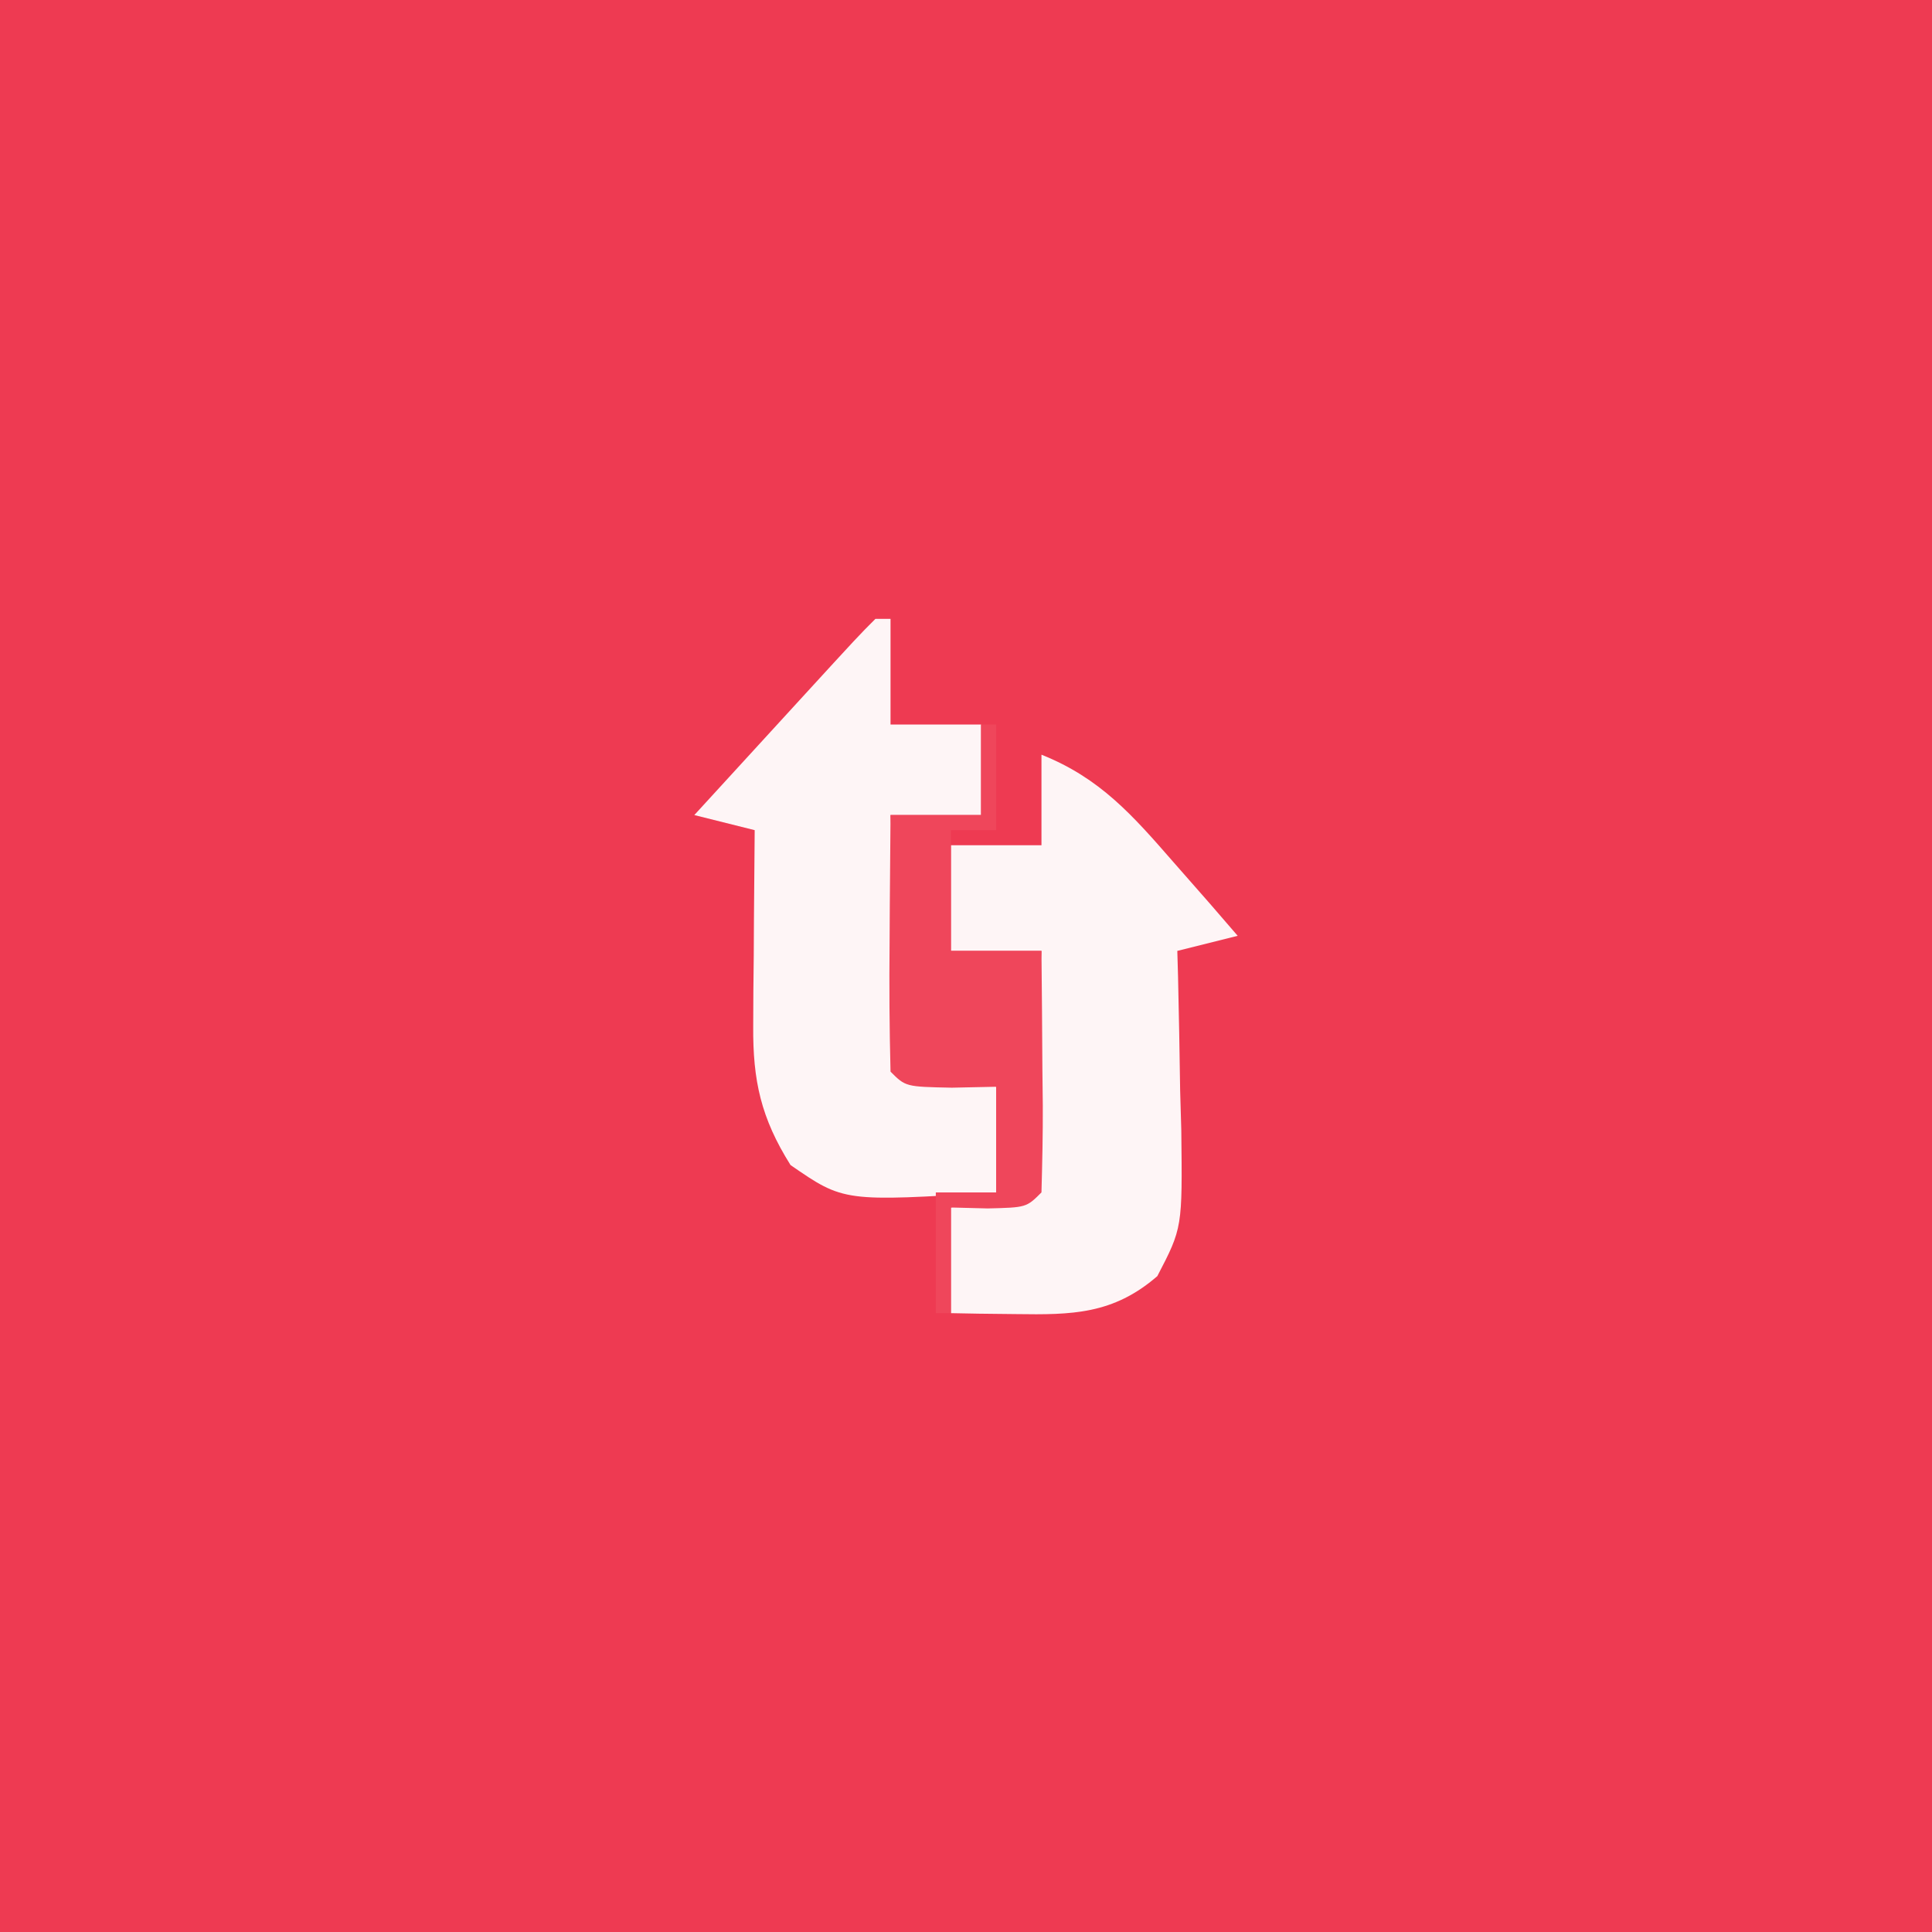 <svg xmlns="http://www.w3.org/2000/svg" width="128" height="128"><rect width="100%" height="100%" fill="#333333" stroke="none"/><path d="M0 0 C42.24 0 84.48 0 128 0 C128 42.24 128 84.48 128 128 C85.76 128 43.52 128 0 128 C0 85.76 0 43.52 0 0 Z " fill="#EE3A52" transform="translate(0,0)"></path><path d="M0 0 C0.33 0 0.66 0 1 0 C1 2.31 1 4.62 1 7 C2.98 7 4.96 7 7 7 C7 8.98 7 10.96 7 13 C5.02 13 3.04 13 1 13 C1.33 18.61 1.66 24.22 2 30 C3.98 30.33 5.96 30.66 8 31 C8 33.31 8 35.62 8 38 C-2.093 38.626 -2.093 38.626 -5.625 36.188 C-7.585 33.07 -8.125 30.595 -8.098 26.988 C-8.093 25.852 -8.093 25.852 -8.088 24.693 C-8.08 23.908 -8.071 23.122 -8.062 22.312 C-8.058 21.515 -8.053 20.718 -8.049 19.896 C-8.037 17.931 -8.019 15.965 -8 14 C-9.32 13.67 -10.64 13.34 -12 13 C-10.188 11.021 -8.375 9.041 -6.562 7.062 C-6.046 6.499 -5.53 5.935 -4.998 5.354 C-1.113 1.113 -1.113 1.113 0 0 Z " fill="#FEF5F6" transform="translate(58,41)"></path><path d="M0 0 C3.884 1.55 6.03 4.005 8.75 7.125 C9.949 8.49 9.949 8.49 11.172 9.883 C11.775 10.581 12.378 11.28 13 12 C11.68 12.33 10.36 12.66 9 13 C9.024 13.832 9.024 13.832 9.048 14.681 C9.11 17.204 9.149 19.727 9.188 22.25 C9.213 23.123 9.238 23.995 9.264 24.895 C9.338 31.351 9.338 31.351 7.676 34.547 C4.75 37.084 2.012 37.116 -1.688 37.062 C-2.9 37.049 -2.9 37.049 -4.137 37.035 C-4.752 37.024 -5.366 37.012 -6 37 C-6 34.69 -6 32.38 -6 30 C-4.35 29.67 -2.7 29.34 -1 29 C-0.67 23.72 -0.34 18.44 0 13 C-1.98 13 -3.96 13 -6 13 C-6 10.69 -6 8.38 -6 6 C-4.02 6 -2.04 6 0 6 C0 4.02 0 2.04 0 0 Z " fill="#FEF5F6" transform="translate(69,50)"></path><path d="M0 0 C0.33 0 0.66 0 1 0 C1 2.31 1 4.62 1 7 C0.01 7 -0.98 7 -2 7 C-2 9.64 -2 12.28 -2 15 C-0.02 15 1.96 15 4 15 C4.027 17.646 4.047 20.292 4.062 22.938 C4.071 23.692 4.079 24.447 4.088 25.225 C4.097 27.15 4.052 29.075 4 31 C3 32 3 32 0.438 32.062 C-0.367 32.042 -1.171 32.021 -2 32 C-2 34.31 -2 36.62 -2 39 C-2.33 39 -2.66 39 -3 39 C-3 36.36 -3 33.72 -3 31 C-1.68 31 -0.36 31 1 31 C1 28.69 1 26.38 1 24 C0.031 24.021 -0.939 24.041 -1.938 24.062 C-5 24 -5 24 -6 23 C-6.073 20.137 -6.092 17.299 -6.062 14.438 C-6.058 13.631 -6.053 12.825 -6.049 11.994 C-6.037 9.996 -6.019 7.998 -6 6 C-4.02 6 -2.04 6 0 6 C0 4.02 0 2.04 0 0 Z " fill="#EF465B" transform="translate(65,48)"></path></svg>